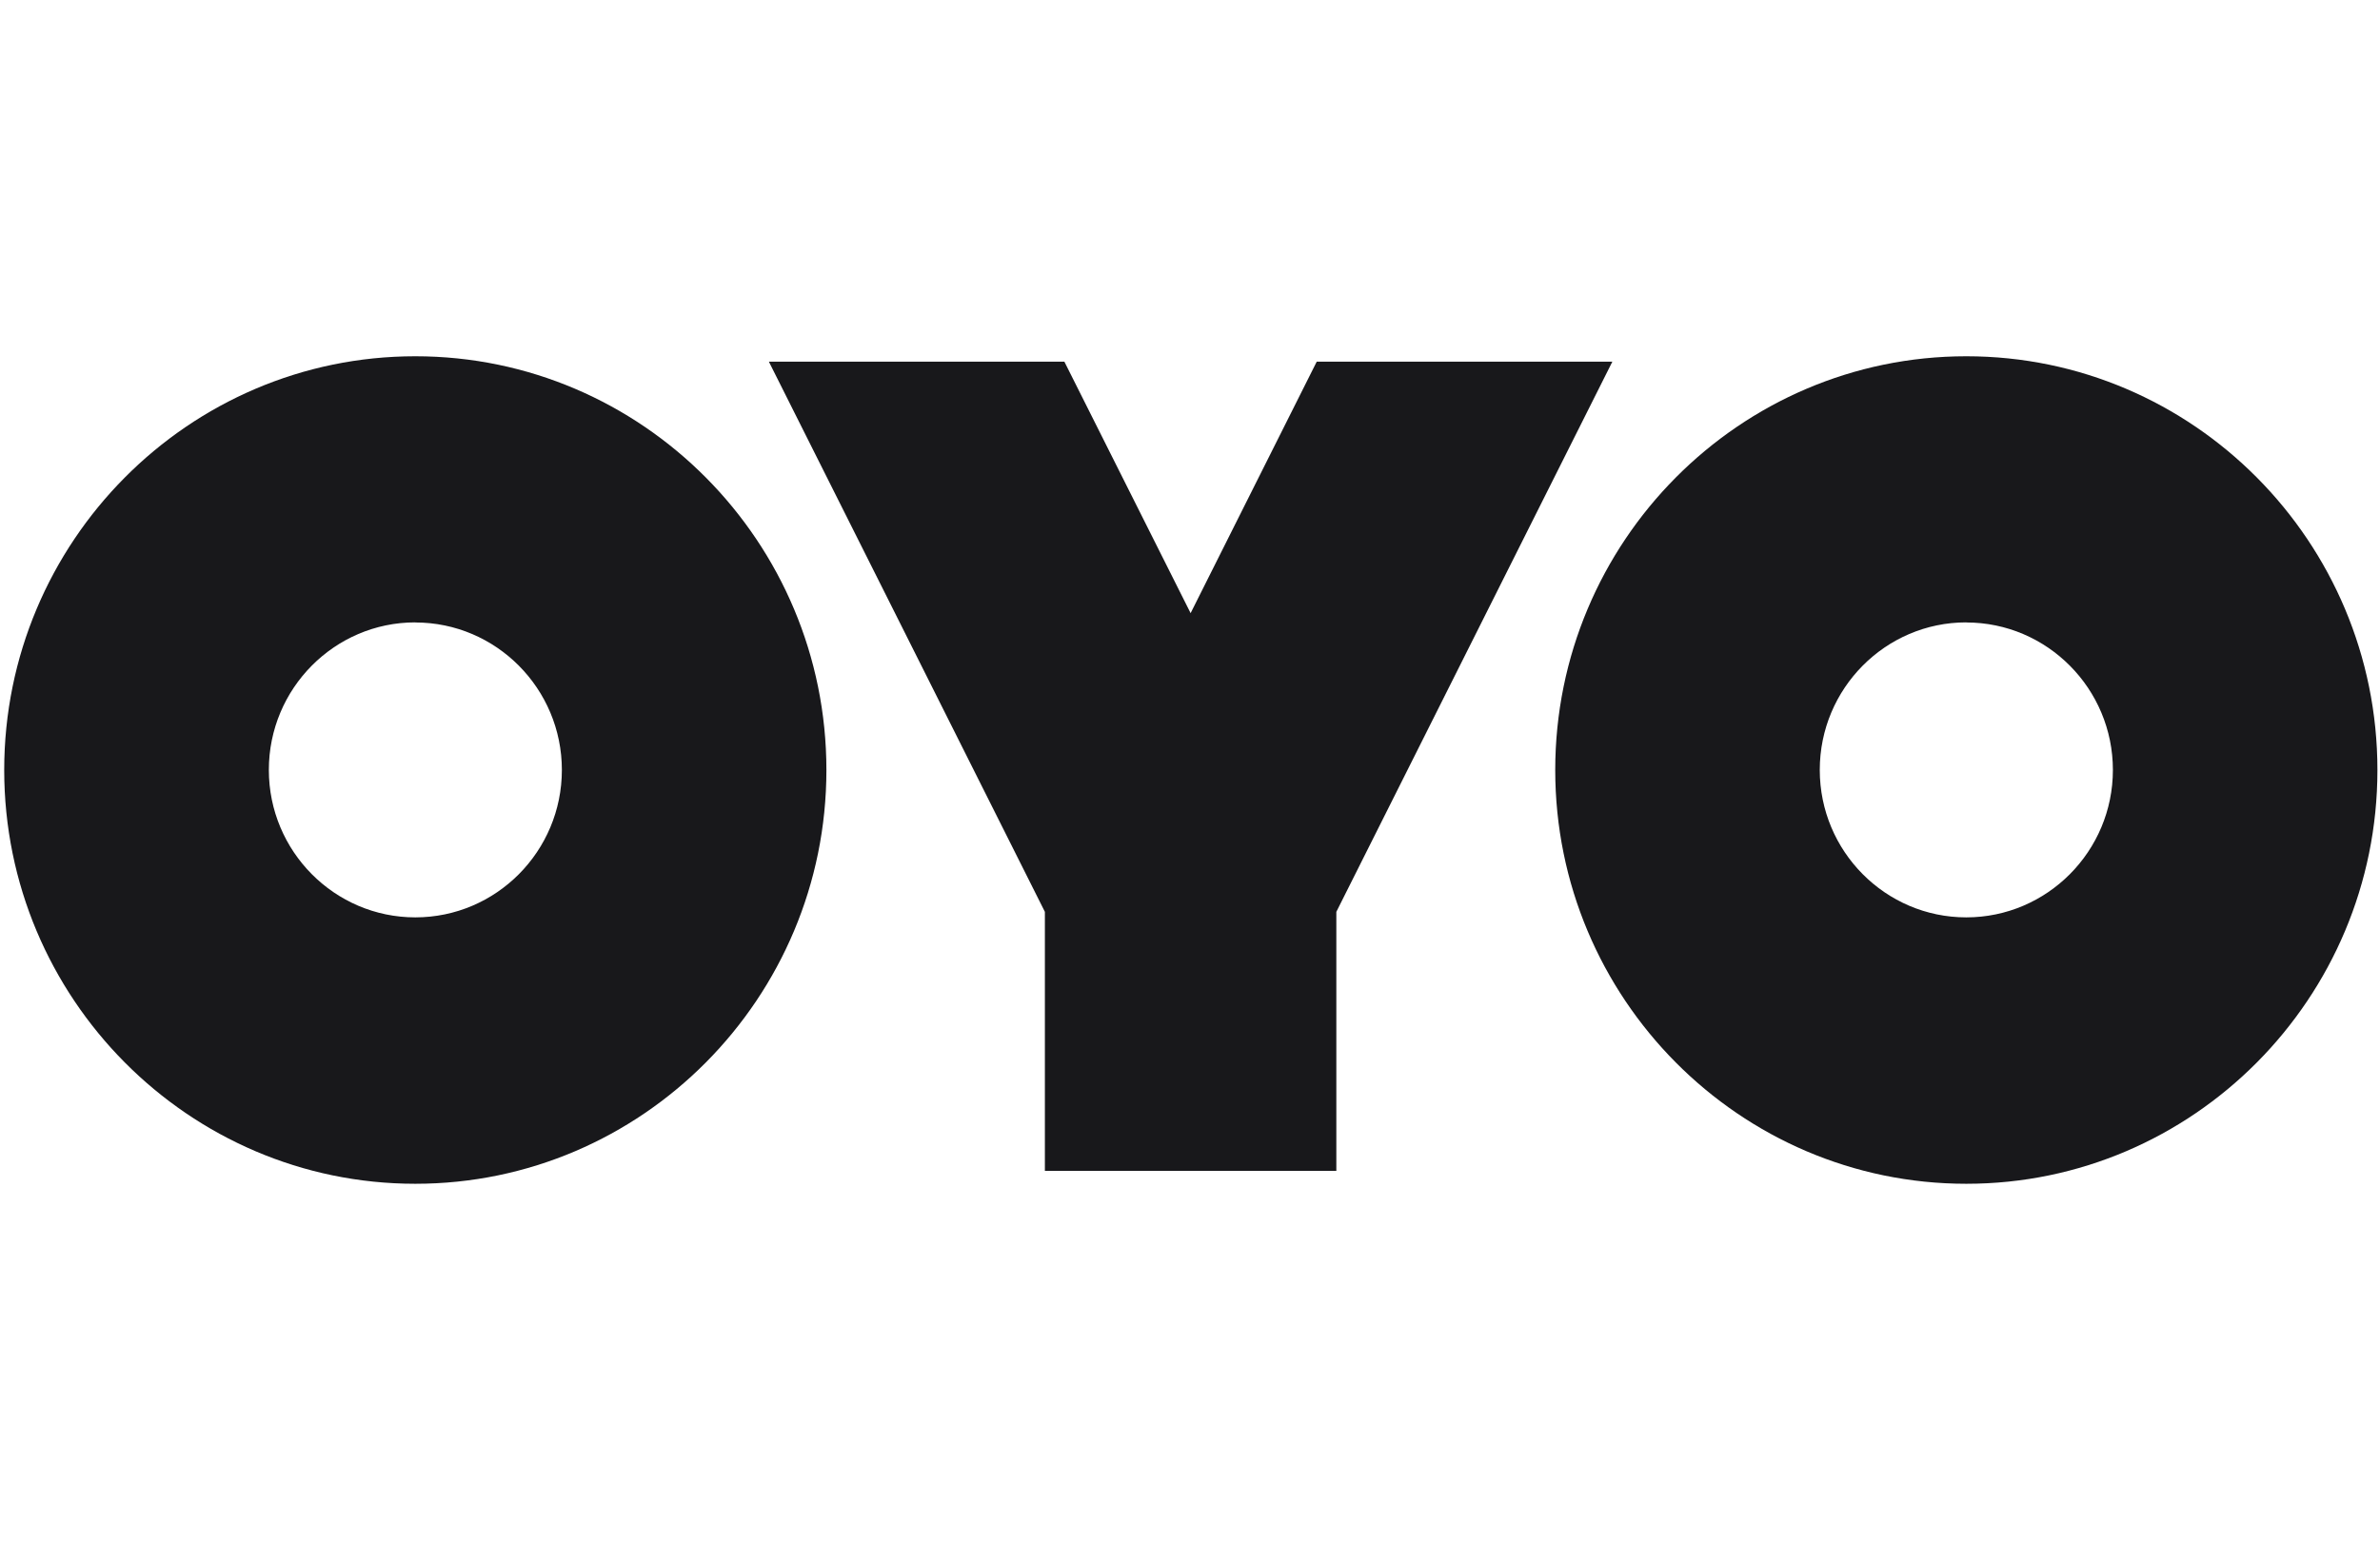 <svg width="74" height="48" viewBox="0 0 74 48" fill="none" xmlns="http://www.w3.org/2000/svg">
<path d="M61.138 36.81C68.186 36.81 73.92 31.038 73.92 23.944C73.92 16.846 68.186 11.078 61.138 11.078C54.089 11.078 48.356 16.846 48.356 23.944C48.356 31.038 54.089 36.81 61.138 36.81ZM61.138 19.356C63.65 19.356 65.695 21.414 65.695 23.942C65.695 26.471 63.648 28.526 61.136 28.526C58.623 28.526 56.581 26.471 56.581 23.941C56.581 21.41 58.625 19.353 61.136 19.353L61.138 19.356ZM12.913 36.81C19.961 36.81 25.695 31.038 25.695 23.944C25.695 16.846 19.961 11.078 12.913 11.078C5.867 11.078 0.131 16.846 0.131 23.944C0.131 31.038 5.867 36.81 12.913 36.81ZM12.913 19.356C15.426 19.356 17.47 21.414 17.47 23.942C17.47 26.471 15.426 28.526 12.913 28.526C10.402 28.526 8.359 26.471 8.359 23.941C8.359 21.41 10.403 19.353 12.913 19.353V19.356ZM37.019 19.066L33.094 11.246H23.906L32.488 28.354V36.408H41.55V28.354L50.132 11.246H40.94L37.019 19.066Z" fill="#18181B"/>
</svg>
